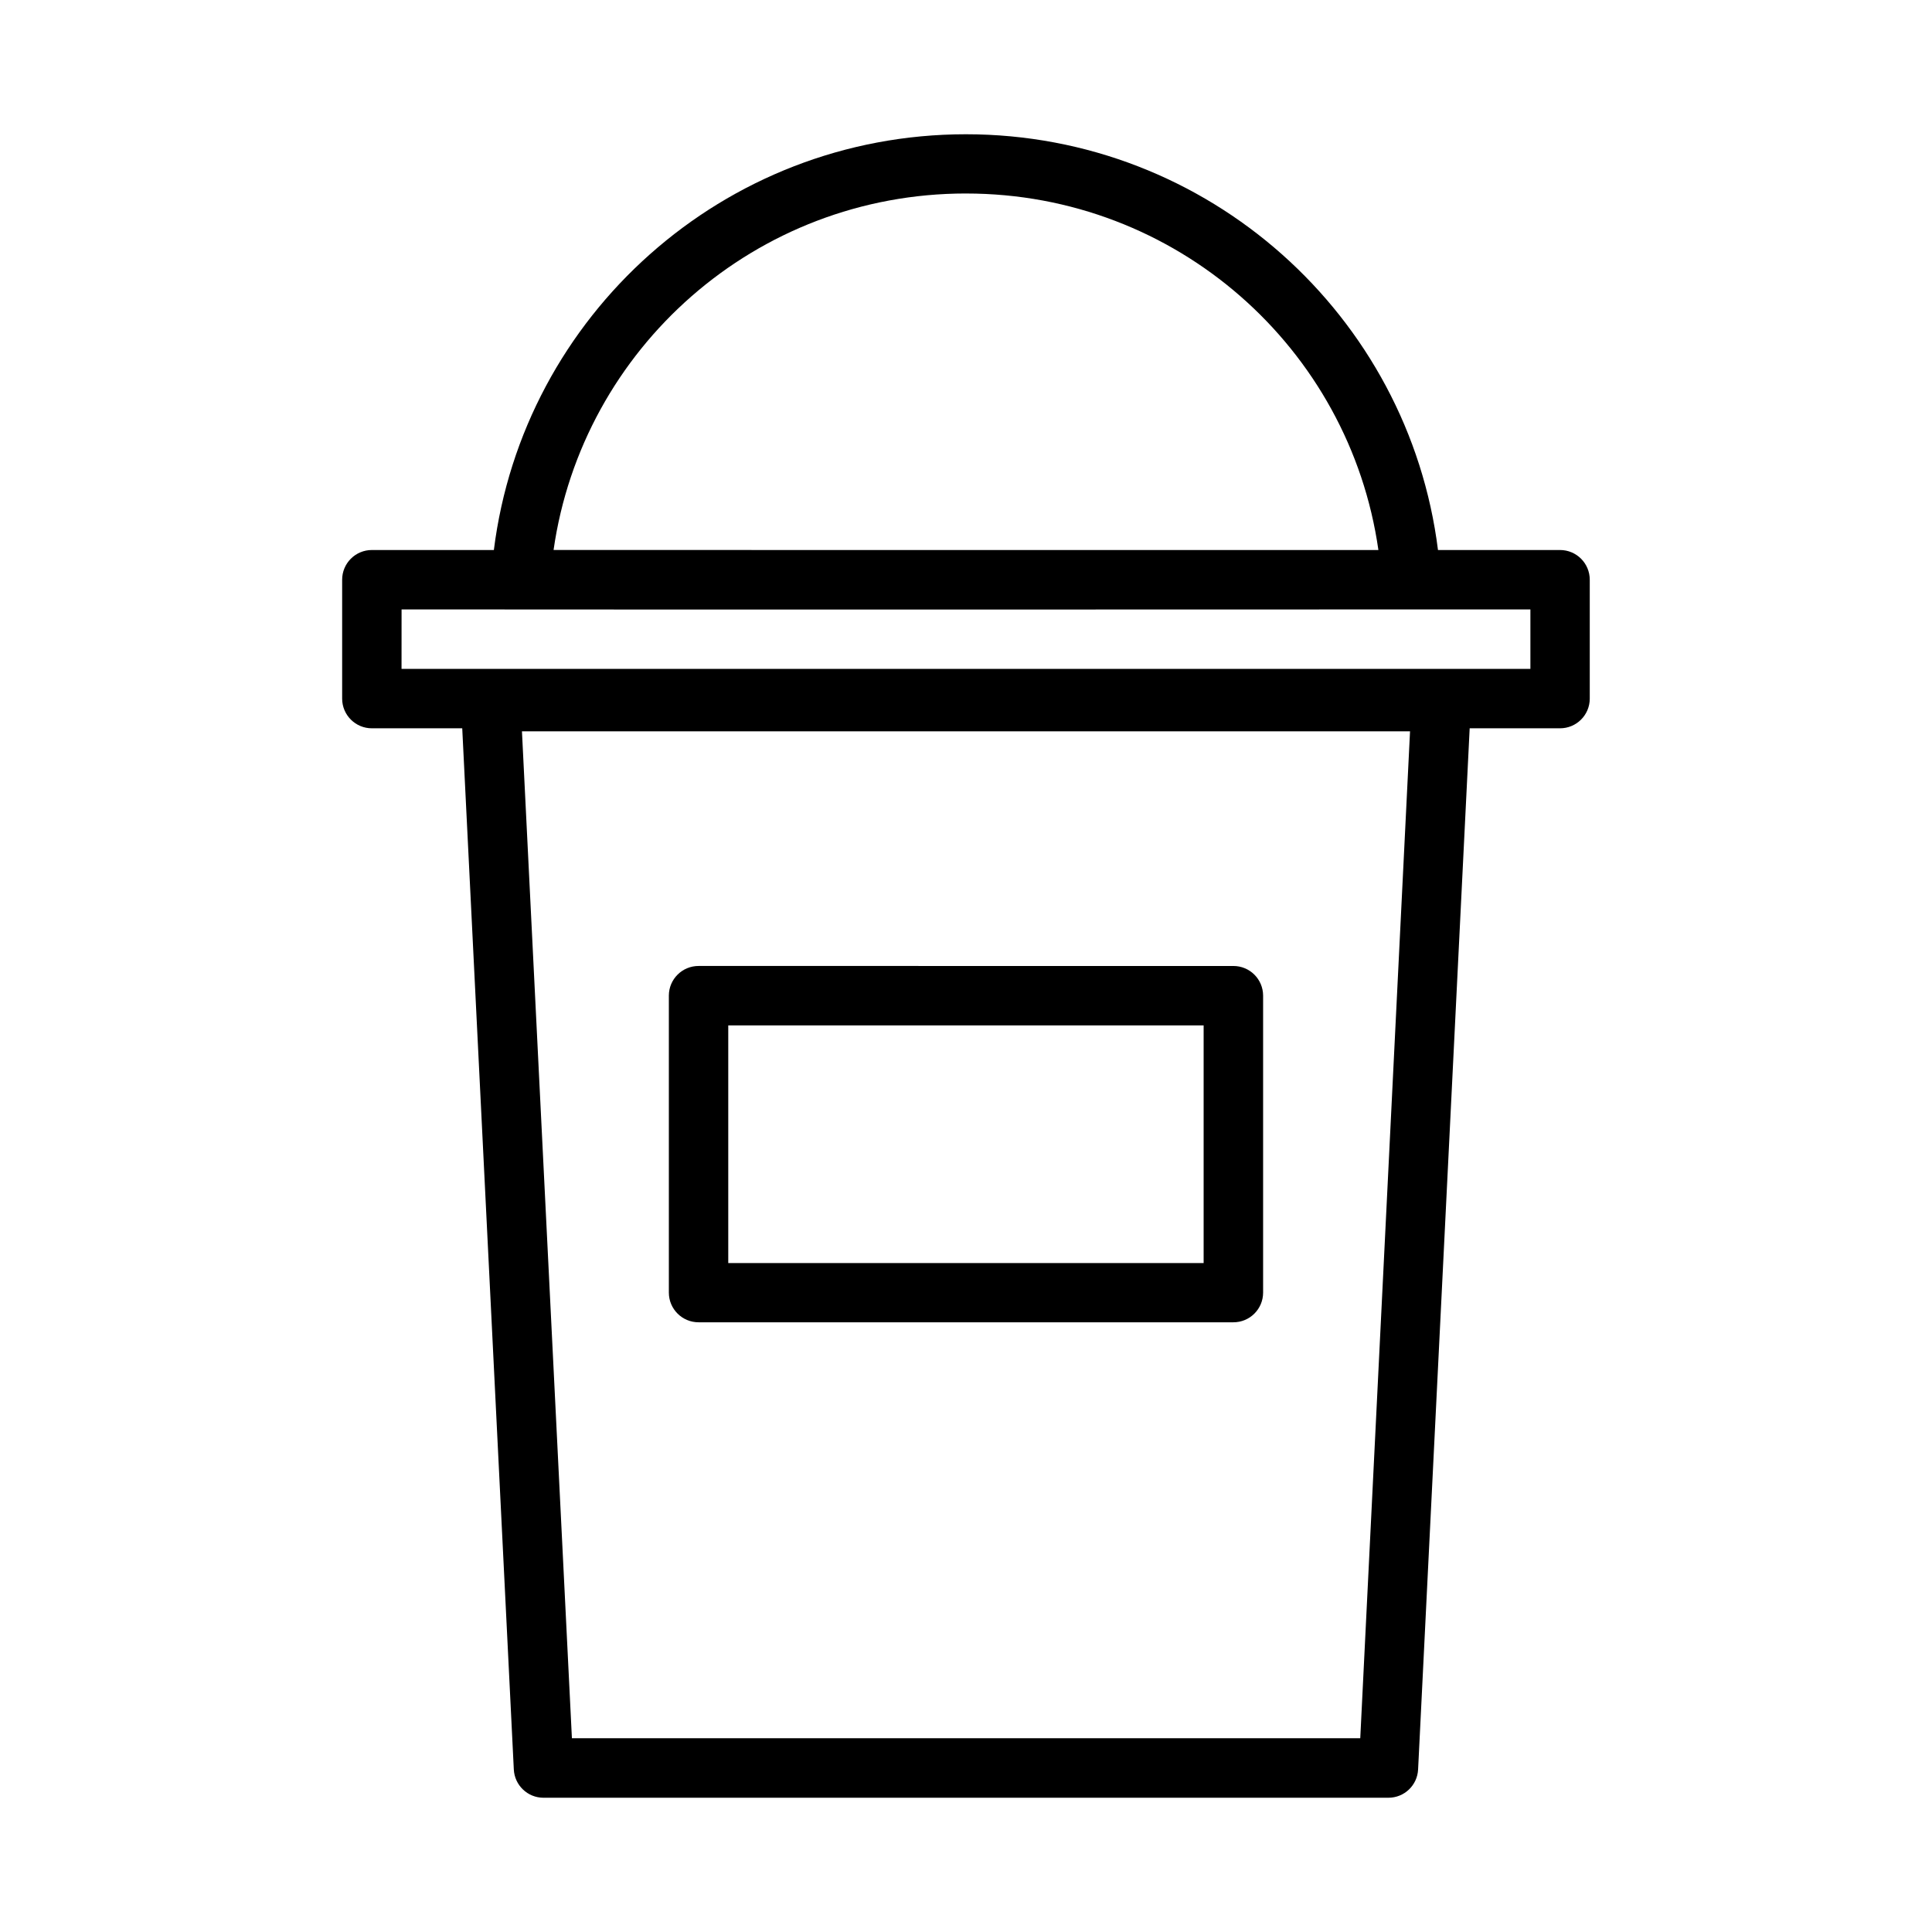 <?xml version="1.0" encoding="UTF-8"?>
<!-- Uploaded to: SVG Repo, www.svgrepo.com, Generator: SVG Repo Mixer Tools -->
<svg fill="#000000" width="800px" height="800px" version="1.1" viewBox="144 144 512 512" xmlns="http://www.w3.org/2000/svg">
 <path d="m399.99 179.58c-64.281 0-117.36 48.086-125.11 110.18h-32.305c-4.371-0.016-7.918 3.531-7.902 7.902v31.504c0.016 4.348 3.555 7.859 7.902 7.84h23.922l13.668 275.91c0.207 4.191 3.644 7.492 7.84 7.504h223.95c4.203-0.004 7.66-3.305 7.856-7.504l13.668-275.91h23.922c4.348 0.016 7.887-3.492 7.902-7.84v-31.504c0.016-4.371-3.531-7.918-7.902-7.902h-32.32c-7.754-62.086-60.828-110.18-125.11-110.18zm0 15.699c55.773 0 101.68 41.062 109.3 94.48l-218.59-0.004c7.637-53.406 53.523-94.48 109.29-94.48zm-149.57 110.22c111.89 0.09 197.48 0 299.15 0v15.758h-299.16zm31.902 32.316h235.35l-13.191 266.84h-208.92zm46.832 62.176c-4.348-0.016-7.887 3.492-7.902 7.84v78.734c0.008 4.352 3.551 7.871 7.902 7.856h141.68c4.356 0.016 7.894-3.504 7.902-7.856v-78.73c-0.016-4.348-3.555-7.859-7.902-7.84zm7.84 15.746h125.98v62.992h-125.98z" fill-rule="evenodd"/>
</svg>
